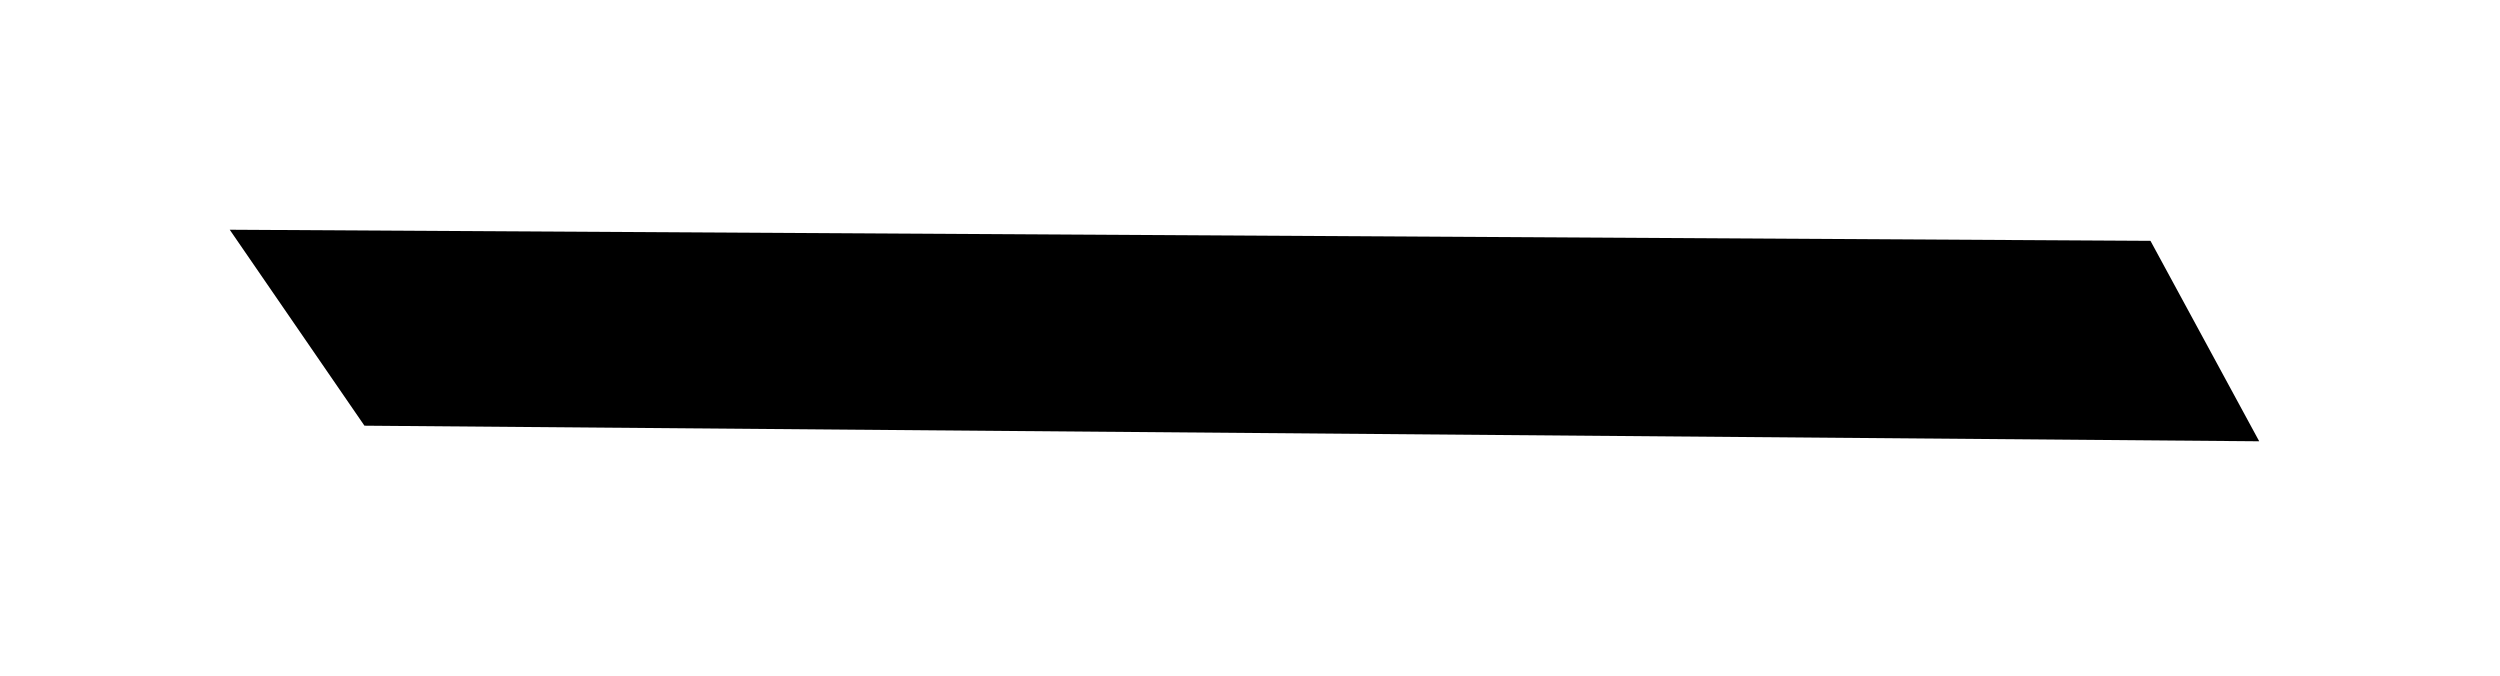 <?xml version="1.0" encoding="utf-8"?>
<svg xmlns="http://www.w3.org/2000/svg" fill="none" height="100%" overflow="visible" preserveAspectRatio="none" style="display: block;" viewBox="0 0 185 50" width="100%">
<g filter="url(#filter0_f_0_52013)" id="Rectangle 2649">
<path d="M17 17L159.135 17.822L167.181 32.655L26.969 31.501L17 17Z" fill="black"/>
</g>
<defs>
<filter color-interpolation-filters="sRGB" filterUnits="userSpaceOnUse" height="49.655" id="filter0_f_0_52013" width="184.181" x="0" y="0">
<feFlood flood-opacity="0" result="BackgroundImageFix"/>
<feBlend in="SourceGraphic" in2="BackgroundImageFix" mode="normal" result="shape"/>
<feGaussianBlur result="effect1_foregroundBlur_0_52013" stdDeviation="8.5"/>
</filter>
</defs>
</svg>